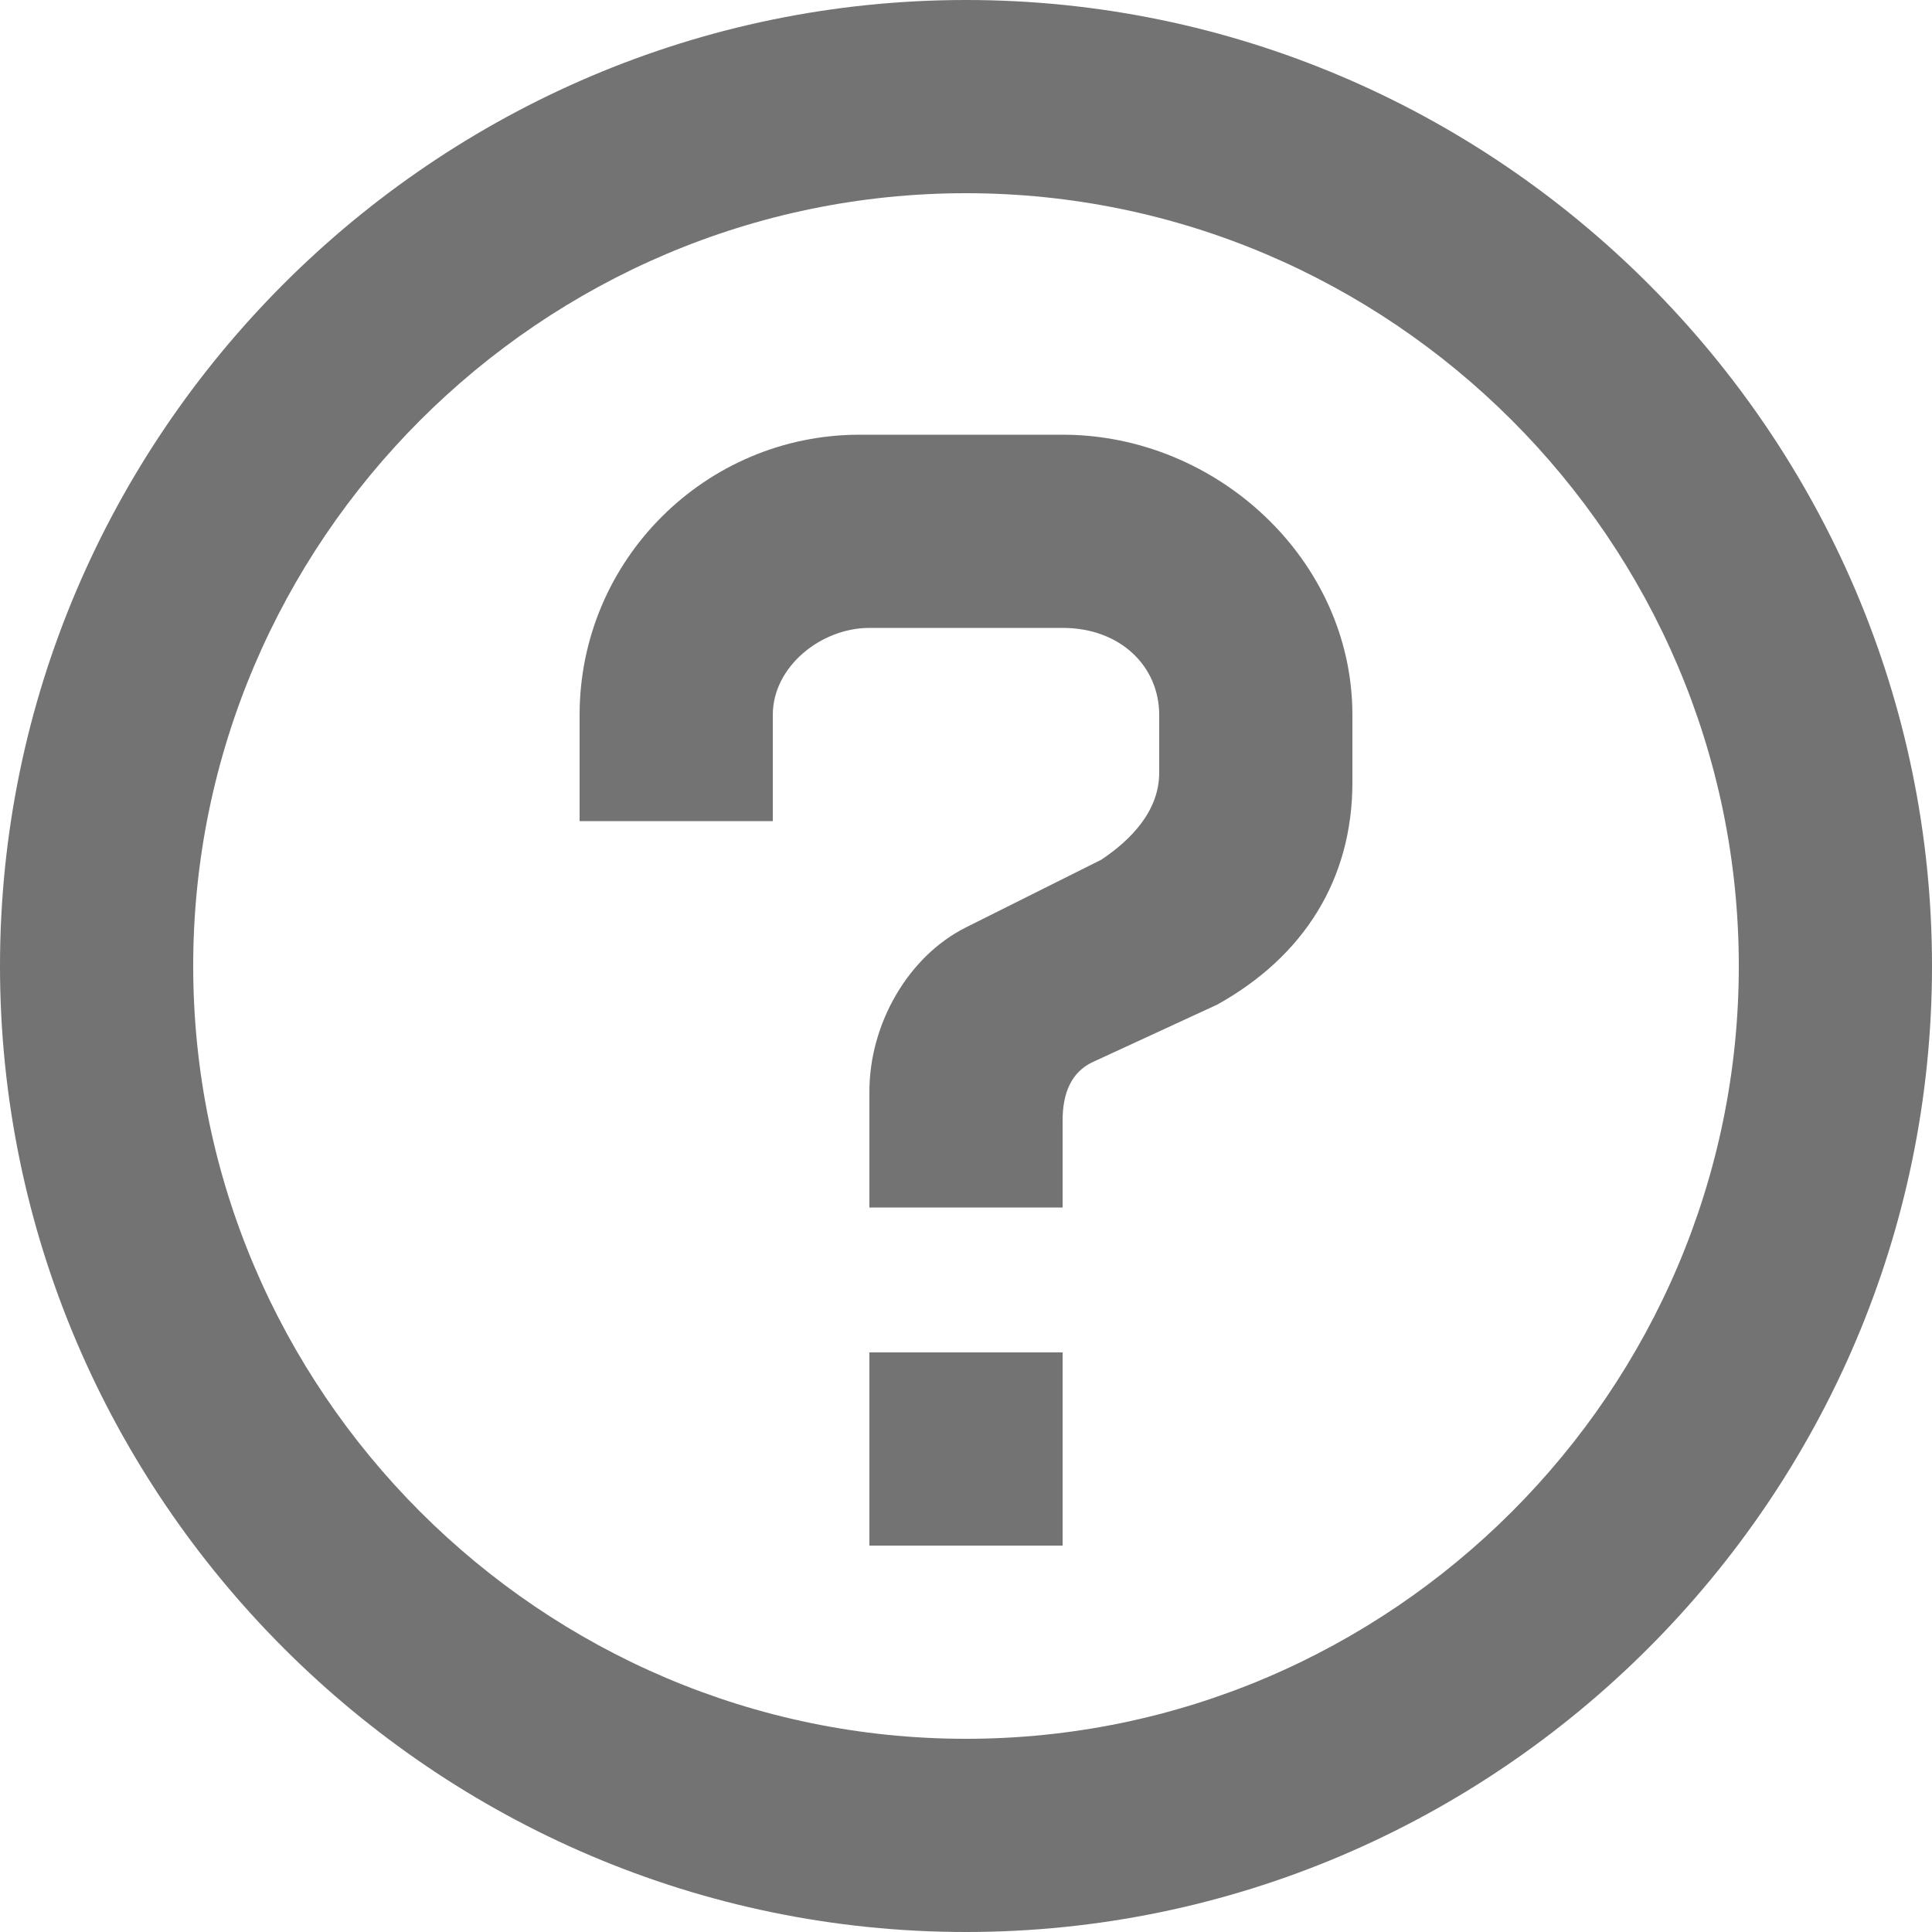 <svg width="20" height="20" viewBox="0 0 20 20" fill="none" xmlns="http://www.w3.org/2000/svg">
<rect width="20" height="20" fill="#E5E5E5"/>
<g id="eLabDoc - Start page [Guest] - Typing..." clip-path="url(#clip0_1_103)">
<rect width="1368" height="768" transform="translate(-1253 -62)" fill="#F2F7FC"/>
<g id="Header">
<g id="Global area / eService / Desktop">
<g id="Double global area / White" filter="url(#filter0_d_1_103)">
<rect width="1368" height="48" transform="translate(-1253 -14)" fill="white"/>
</g>
</g>
<g id="eLabDoc icons">
<g id="Settings">
<path id="Vector" d="M17.16 11C17.205 10.669 17.228 10.335 17.23 10C17.228 9.666 17.205 9.332 17.16 9L19.27 7.35C19.363 7.276 19.427 7.17 19.448 7.053C19.471 6.935 19.45 6.814 19.39 6.71L17.39 3.25C17.346 3.173 17.281 3.11 17.204 3.066C17.127 3.022 17.039 2.999 16.95 3C16.894 2.99 16.836 2.99 16.78 3L14.29 4C13.774 3.593 13.206 3.256 12.6 3L12.22 0.35C12.189 0.246 12.124 0.155 12.035 0.091C11.946 0.028 11.839 -0.004 11.73 0H7.73C7.611 -0.001 7.496 0.041 7.406 0.118C7.316 0.196 7.257 0.303 7.24 0.42L6.86 3.07C6.256 3.33 5.688 3.666 5.17 4.07L2.73 3.05L2.5 3C2.413 3.001 2.327 3.024 2.252 3.068C2.176 3.112 2.114 3.175 2.07 3.25L0.07 6.71C0.008 6.813 -0.014 6.935 0.008 7.053C0.031 7.171 0.095 7.277 0.19 7.35L2.3 9C2.256 9.332 2.232 9.666 2.23 10C2.232 10.335 2.256 10.669 2.3 11L0.19 12.63C0.097 12.705 0.034 12.811 0.012 12.928C-0.01 13.046 0.01 13.167 0.07 13.27L2.07 16.73C2.115 16.808 2.179 16.871 2.256 16.915C2.333 16.959 2.421 16.982 2.51 16.98C2.581 17.005 2.656 17.011 2.73 17L5.22 16C5.736 16.408 6.304 16.745 6.91 17L7.29 19.65C7.319 19.747 7.376 19.832 7.455 19.895C7.534 19.957 7.63 19.994 7.73 20H11.73C11.849 20.002 11.964 19.96 12.054 19.883C12.144 19.805 12.203 19.698 12.22 19.58L12.6 16.93C13.204 16.671 13.772 16.335 14.29 15.93L16.78 16.93C16.84 16.94 16.901 16.94 16.96 16.93C17.047 16.93 17.133 16.907 17.208 16.863C17.284 16.819 17.346 16.756 17.39 16.68L19.39 13.22C19.45 13.117 19.471 12.996 19.448 12.878C19.427 12.761 19.363 12.655 19.27 12.58L17.16 11ZM15.16 9.29C15.193 9.532 15.21 9.776 15.21 10.02C15.21 10.23 15.21 10.45 15.16 10.75L15.02 11.88L15.91 12.58L16.99 13.42L16.29 14.63L15.02 14.12L14.02 13.7L13.12 14.38C12.735 14.675 12.315 14.92 11.87 15.11L10.81 15.54L10.65 16.67L10.43 18H9.03L8.84 16.65L8.73 15.52L7.67 15.09C7.232 14.906 6.819 14.668 6.44 14.38L5.53 13.68L4.47 14.11L3.2 14.62L2.5 13.41L3.58 12.57L4.47 11.87L4.33 10.74V9.27L4.47 8.14L3.58 7.44L2.45 6.6L3.15 5.39L4.42 5.9L5.42 6.32L6.32 5.64C6.705 5.346 7.125 5.101 7.57 4.91L8.63 4.48L8.79 3.35L9.03 2H10.42L10.61 3.35L10.73 4.48L11.79 4.91C12.228 5.095 12.642 5.333 13.02 5.62L13.93 6.32L14.99 5.89L16.26 5.38L16.96 6.59L15.89 7.44L15 8.14L15.16 9.29ZM9.73 6C8.939 6 8.166 6.235 7.508 6.675C6.85 7.114 6.337 7.739 6.035 8.47C5.732 9.201 5.653 10.005 5.807 10.781C5.961 11.557 6.342 12.269 6.902 12.829C7.461 13.388 8.174 13.769 8.95 13.924C9.726 14.078 10.53 13.999 11.261 13.696C11.992 13.393 12.616 12.88 13.056 12.223C13.495 11.565 13.73 10.791 13.73 10C13.73 8.94 13.309 7.922 12.559 7.172C11.808 6.422 10.791 6 9.73 6ZM9.73 12C9.335 12 8.948 11.883 8.619 11.663C8.29 11.444 8.034 11.131 7.882 10.766C7.731 10.4 7.691 9.998 7.769 9.61C7.846 9.222 8.036 8.866 8.316 8.586C8.596 8.306 8.952 8.116 9.34 8.039C9.728 7.962 10.13 8.001 10.495 8.153C10.861 8.304 11.173 8.56 11.393 8.889C11.613 9.218 11.73 9.605 11.73 10C11.73 10.531 11.519 11.04 11.144 11.415C10.769 11.79 10.261 12 9.73 12Z" fill="#737373"/>
</g>
</g>
</g>
<g id="Header_2">
<g id="Global area / eService / Desktop_2">
<g id="Double global area / White_2" filter="url(#filter1_d_1_103)">
<rect width="1368" height="48" transform="translate(-1253 -14)" fill="white"/>
</g>
</g>
<g id="eLabDoc icons_2">
<g id="Icon button">
<g id="Cut outline S / Navigation / Caret down">
<path id="Vector_2" d="M10 2C14.4 2 18 5.6 18 10C18 14.4 14.4 18 10 18C5.6 18 2 14.4 2 10C2 5.6 5.6 2 10 2ZM10 0C4.5 0 0 4.5 0 10C0 15.5 4.5 20 10 20C15.5 20 20 15.5 20 10C20 4.5 15.5 0 10 0Z" fill="#737373"/>
<path id="Vector_3" d="M11 12.5H9V11.3C9 10.6 9.4 9.9 10 9.6L11.4 8.9C11.7 8.7 12 8.4 12 8V7.4C12 6.9 11.6 6.5 11 6.5H9C8.5 6.5 8 6.9 8 7.4V8.5H6V7.4C6 5.8 7.3 4.5 8.9 4.5H11C12.6 4.5 14 5.8 14 7.4V8.1C14 9.1 13.5 9.9 12.6 10.4L11.3 11C11.1 11.1 11 11.3 11 11.6V12.5Z" fill="#737373"/>
<path id="Vector_4" d="M9 16H11V14H9V16Z" fill="#737373"/>
</g>
</g>
</g>
</g>
</g>
<defs>
<filter id="filter0_d_1_103" x="-1256" y="-16" width="1374" height="54" filterUnits="userSpaceOnUse" color-interpolation-filters="sRGB">
<feFlood flood-opacity="0" result="BackgroundImageFix"/>
<feColorMatrix in="SourceAlpha" type="matrix" values="0 0 0 0 0 0 0 0 0 0 0 0 0 0 0 0 0 0 127 0" result="hardAlpha"/>
<feOffset dy="1"/>
<feGaussianBlur stdDeviation="1.5"/>
<feColorMatrix type="matrix" values="0 0 0 0 0 0 0 0 0 0 0 0 0 0 0 0 0 0 0.4 0"/>
<feBlend mode="normal" in2="BackgroundImageFix" result="effect1_dropShadow_1_103"/>
<feBlend mode="normal" in="SourceGraphic" in2="effect1_dropShadow_1_103" result="shape"/>
</filter>
<filter id="filter1_d_1_103" x="-1256" y="-16" width="1374" height="54" filterUnits="userSpaceOnUse" color-interpolation-filters="sRGB">
<feFlood flood-opacity="0" result="BackgroundImageFix"/>
<feColorMatrix in="SourceAlpha" type="matrix" values="0 0 0 0 0 0 0 0 0 0 0 0 0 0 0 0 0 0 127 0" result="hardAlpha"/>
<feOffset dy="1"/>
<feGaussianBlur stdDeviation="1.5"/>
<feColorMatrix type="matrix" values="0 0 0 0 0 0 0 0 0 0 0 0 0 0 0 0 0 0 0.4 0"/>
<feBlend mode="normal" in2="BackgroundImageFix" result="effect1_dropShadow_1_103"/>
<feBlend mode="normal" in="SourceGraphic" in2="effect1_dropShadow_1_103" result="shape"/>
</filter>
<clipPath id="clip0_1_103">
<rect width="1368" height="768" fill="white" transform="translate(-1253 -62)"/>
</clipPath>
</defs>
</svg>
